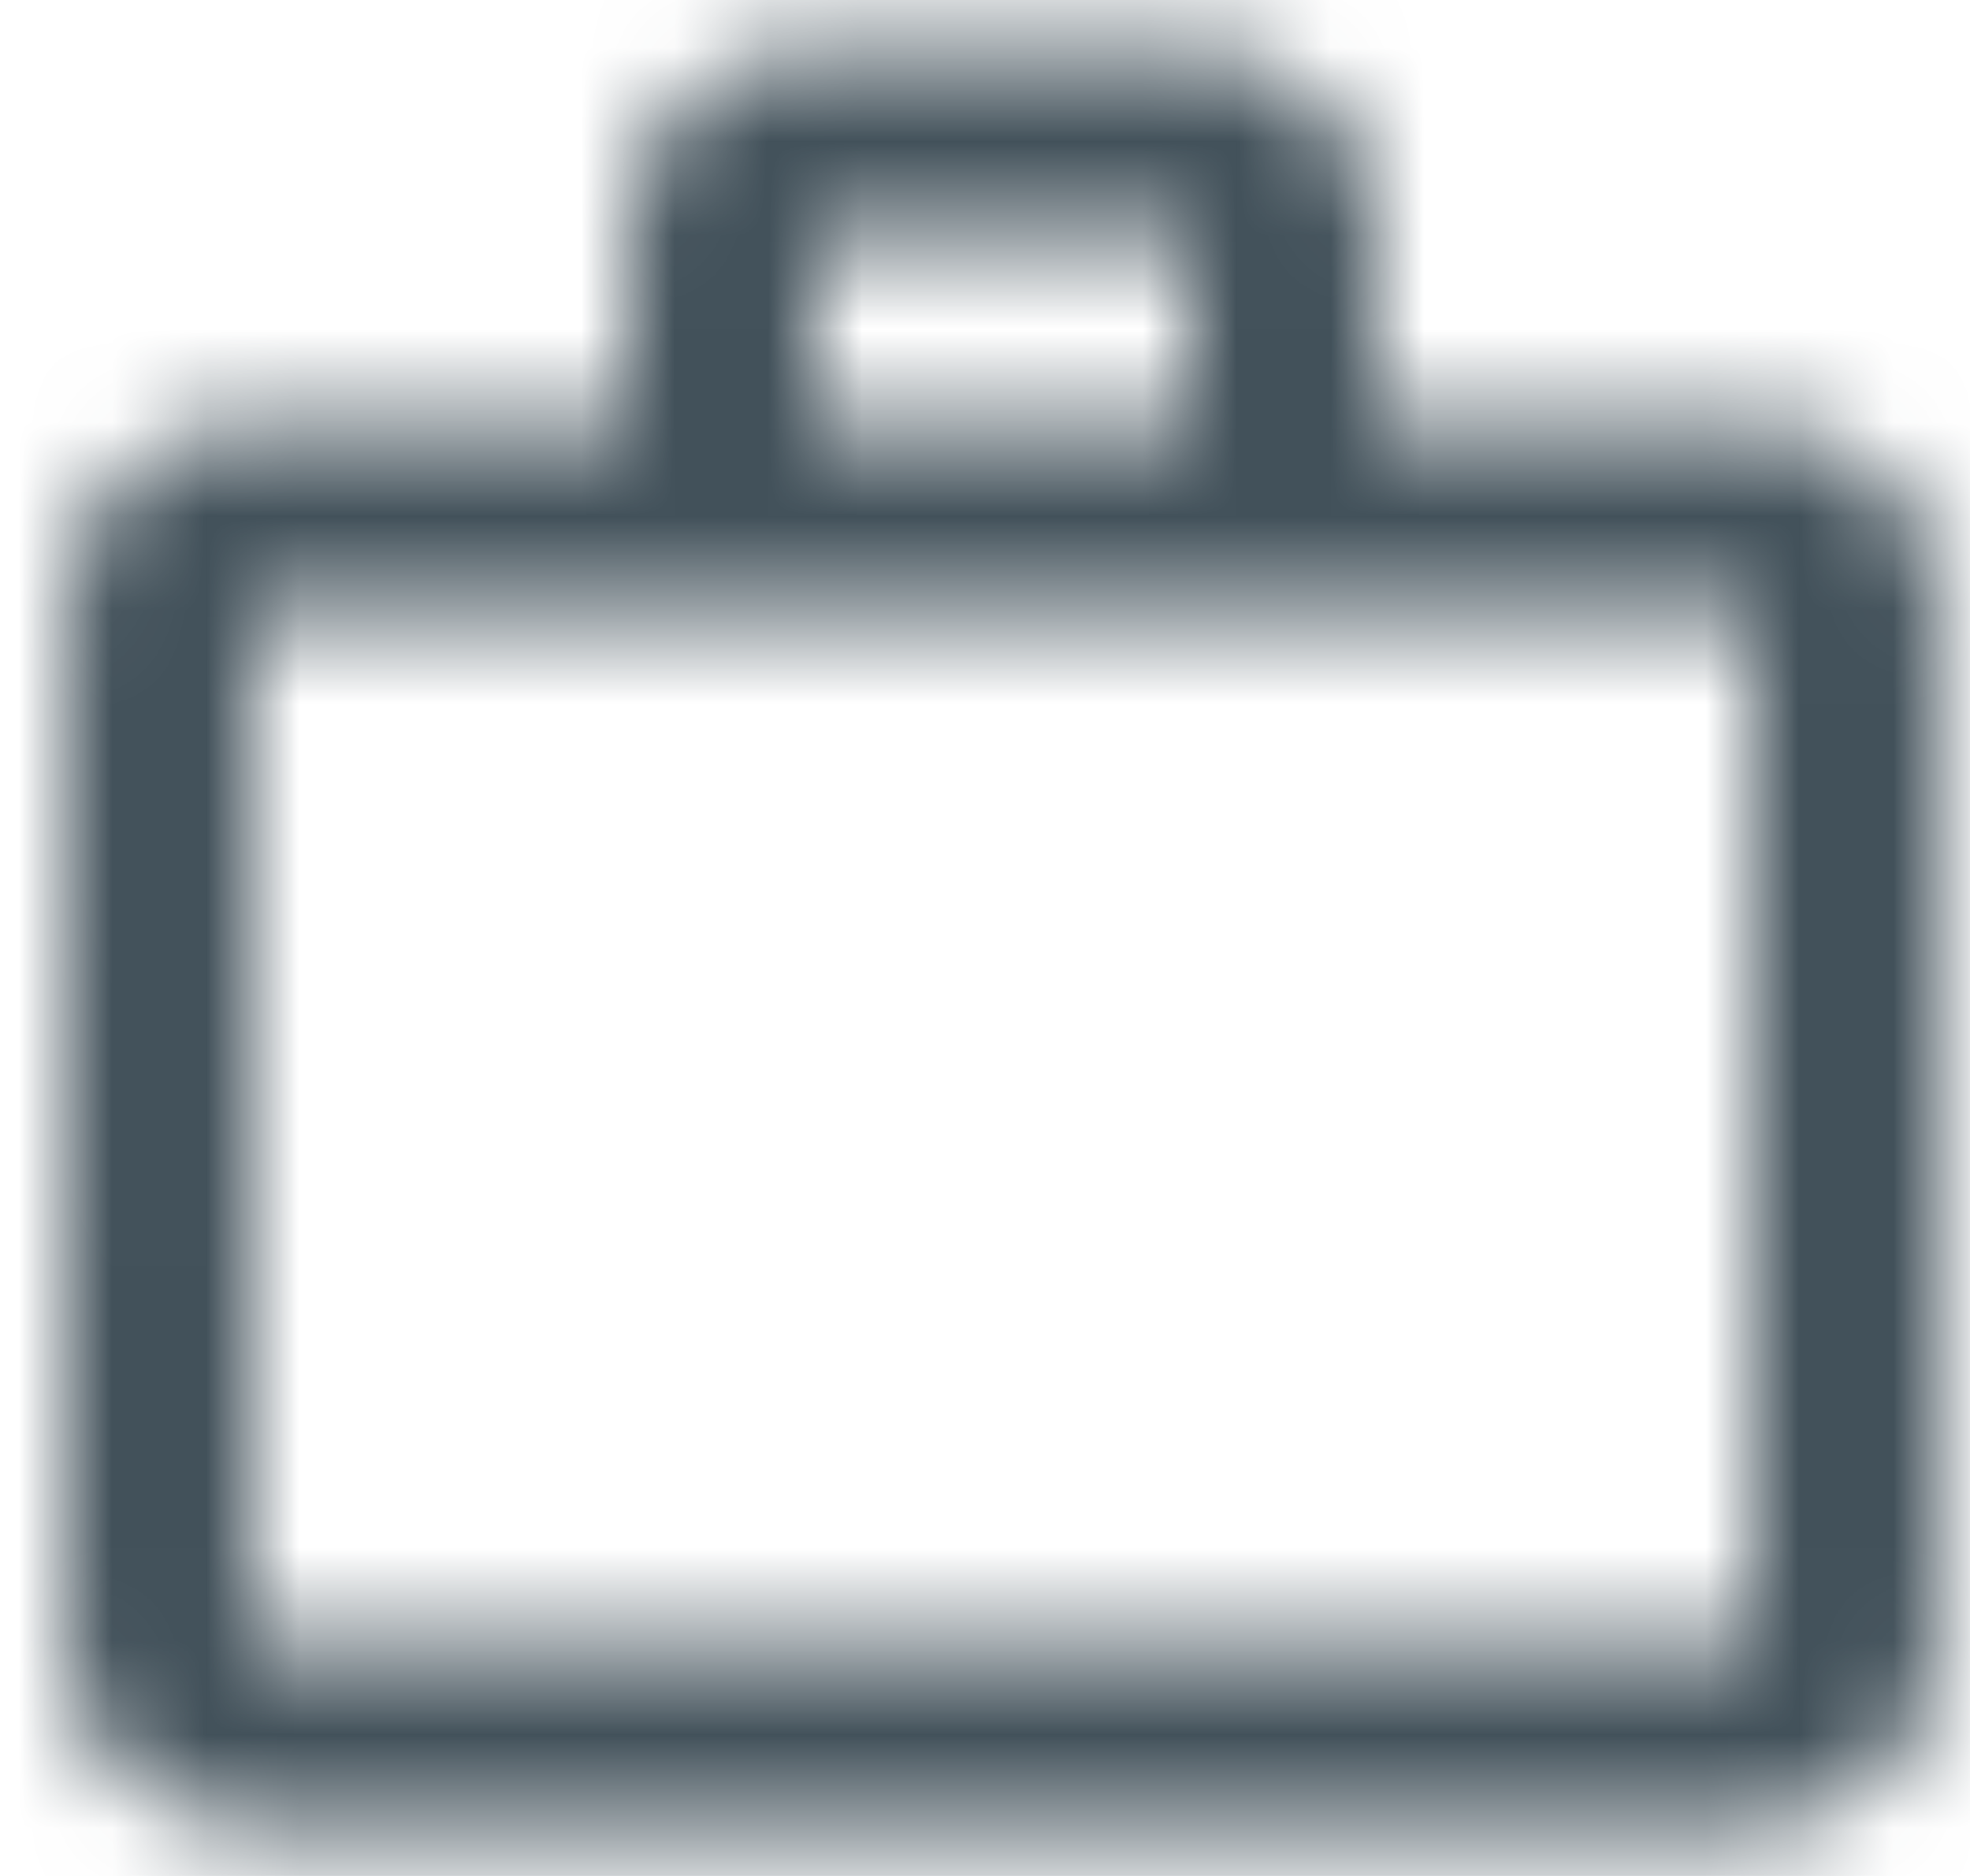 <?xml version="1.0" encoding="utf-8"?>
<!-- Generator: Adobe Illustrator 16.0.0, SVG Export Plug-In . SVG Version: 6.00 Build 0)  -->
<!DOCTYPE svg PUBLIC "-//W3C//DTD SVG 1.1//EN" "http://www.w3.org/Graphics/SVG/1.1/DTD/svg11.dtd">
<svg version="1.1" id="Layer_1" xmlns="http://www.w3.org/2000/svg" xmlns:xlink="http://www.w3.org/1999/xlink" x="0px" y="0px"
	 width="21px" height="20px" viewBox="0 0 21 20" enable-background="new 0 0 21 20" xml:space="preserve">
<title>3E37C84F-9CD1-434B-B6C7-619938D99D4C</title>
<g id="Global-landing-_x2B_-revised-navigation">
	<g id="Global-Landing-P1-V6" transform="translate(-210, -2737)">
		<g id="Group-10" transform="translate(172, 2399)">
			<g id="Input-_x2F_-Button-_x2F_-App-_x2F_-Primary-Yellow-Copy-7" transform="translate(0, 324)">
				<g id="ICON-Copy" transform="translate(38.684, 14)">
					<g id="icon_x2F_action_x2F_work_x5F_outline_x5F_24px">
					</g>
					<defs>
						<filter id="Adobe_OpacityMaskFilter" filterUnits="userSpaceOnUse" x="-2" y="-2" width="24" height="24">
							<feColorMatrix  type="matrix" values="1 0 0 0 0  0 1 0 0 0  0 0 1 0 0  0 0 0 1 0"/>
						</filter>
					</defs>
					<mask maskUnits="userSpaceOnUse" x="-2" y="-2" width="24" height="24" id="mask-2">
						<g filter="url(#Adobe_OpacityMaskFilter)">
							<path id="path-1" fill="#FFFFFF" d="M11.999,4.5v-2H8v2H11.999z M2,6.5v11h16v-11H2z M17.999,4.5c1.111,0,2,0.89,2,2v11
								c0,1.109-0.889,2-2,2H2c-1.11,0-2-0.891-2-2l0.01-11c0-1.11,0.88-2,1.99-2h4v-2c0-1.11,0.89-2,2-2h4c1.111,0,2,0.89,2,2v2
								H17.999z"/>
						</g>
					</mask>
					<g id="_x21B3_-Color" mask="url(#mask-2)">
						<g id="Rectangle-13" transform="translate(-2, -2)">
							<rect x="0" fill="#42515A" width="24" height="24"/>
						</g>
					</g>
				</g>
			</g>
		</g>
	</g>
</g>
</svg>
